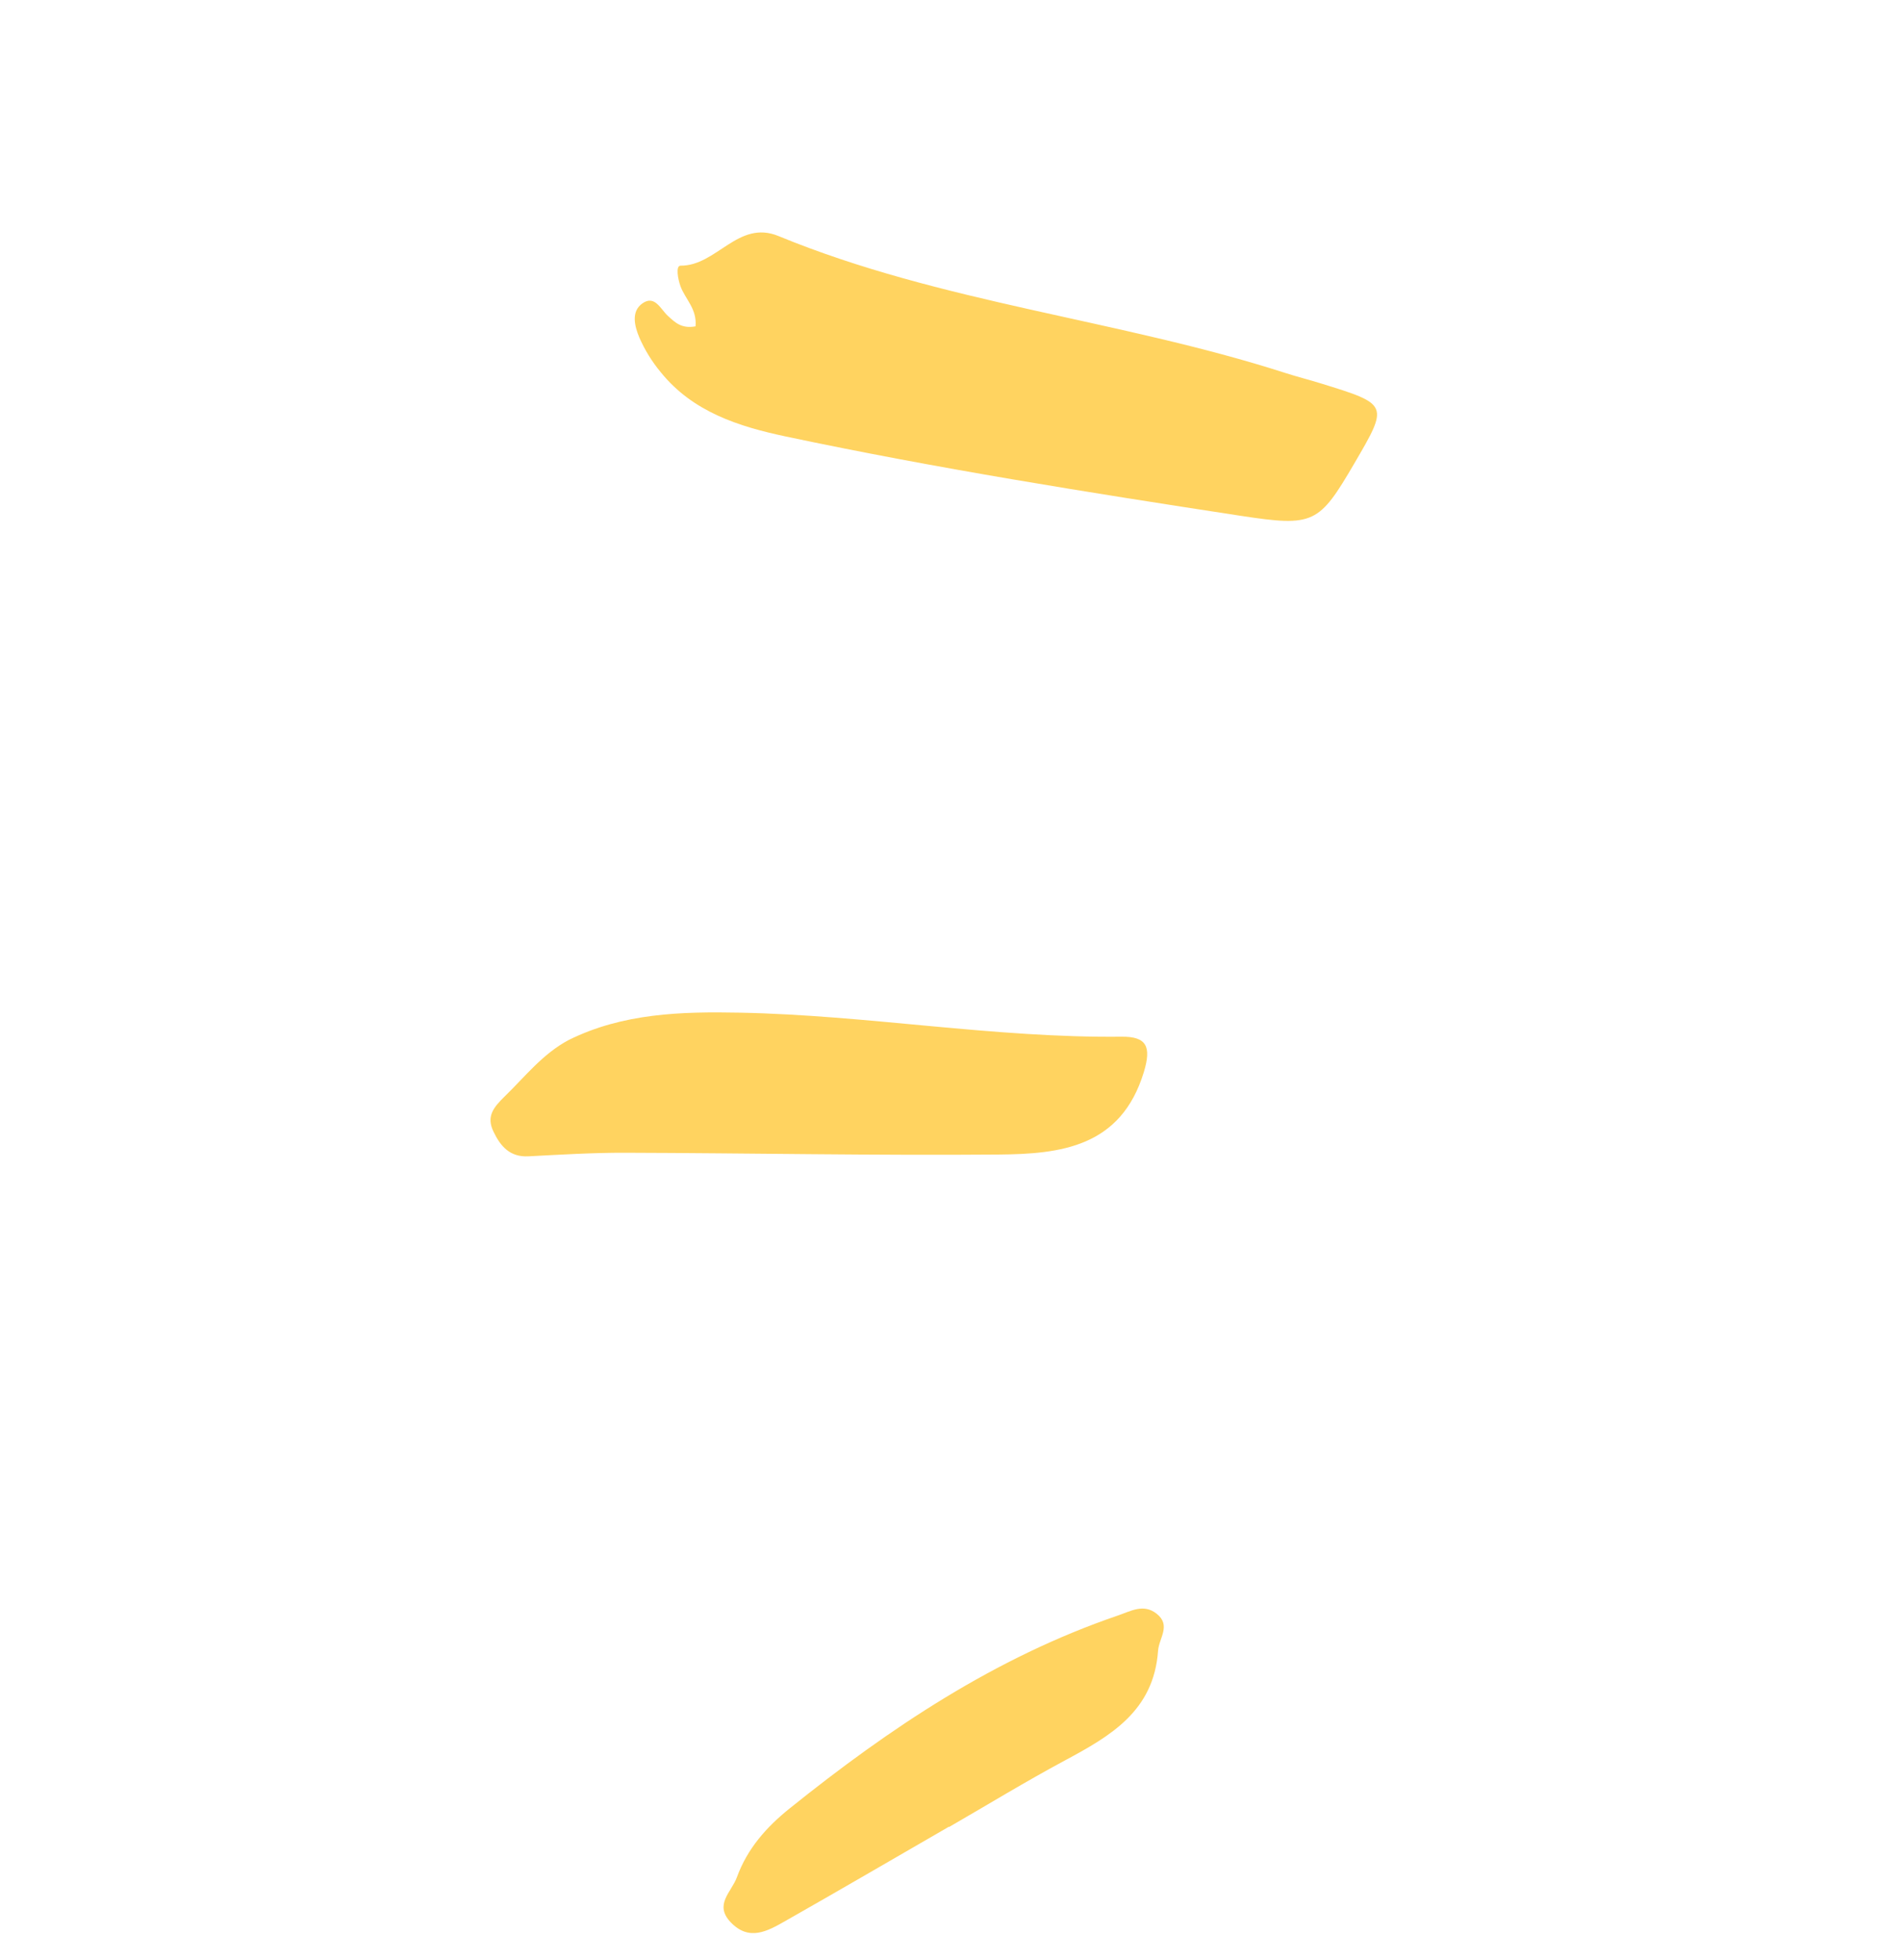 <svg width="98" height="101" viewBox="0 0 98 101" fill="none" xmlns="http://www.w3.org/2000/svg">
<path d="M35.856 16.82C35.939 15.925 35.329 15.419 35.086 14.768C34.945 14.388 34.822 13.691 35.085 13.693C36.944 13.707 38.055 11.311 40.127 12.164C48.54 15.627 57.662 16.459 66.262 19.223C66.867 19.418 67.483 19.572 68.09 19.76C71.595 20.843 71.595 20.844 69.822 23.878C67.998 26.998 67.738 27.162 63.961 26.585C56.115 25.384 48.274 24.14 40.506 22.496C38.083 21.983 35.72 21.233 34.068 19.191C33.614 18.646 33.239 18.039 32.955 17.388C32.721 16.822 32.512 16.053 33.127 15.63C33.766 15.191 34.057 15.946 34.442 16.291C34.792 16.607 35.126 16.955 35.856 16.82Z" fill="#FFD360"/>
<path d="M29.321 53.6C32.109 52.219 35.115 52.133 38.143 52.193C44.719 52.321 51.23 53.502 57.82 53.432C59.095 53.419 59.373 53.922 58.967 55.255C57.788 59.126 54.674 59.479 51.478 59.505C45.062 59.559 38.645 59.432 32.228 59.413C30.566 59.408 28.902 59.51 27.24 59.597C26.279 59.647 25.796 59.07 25.438 58.321C25.066 57.547 25.425 57.088 26.018 56.51C27.074 55.483 27.983 54.309 29.321 53.6Z" fill="#FFD360"/>
<path d="M48.92 94.148C46.103 95.775 43.294 97.414 40.466 99.019C39.566 99.53 38.616 100.07 37.666 99.071C36.799 98.16 37.708 97.521 37.988 96.754C38.526 95.275 39.515 94.165 40.7 93.213C45.855 89.071 51.302 85.426 57.626 83.265C58.31 83.031 58.953 82.64 59.626 83.171C60.386 83.77 59.748 84.42 59.7 85.084C59.477 88.185 57.258 89.466 54.906 90.729C52.882 91.815 50.918 93.014 48.928 94.163L48.92 94.148Z" fill="#FFD360"/>
</svg>
